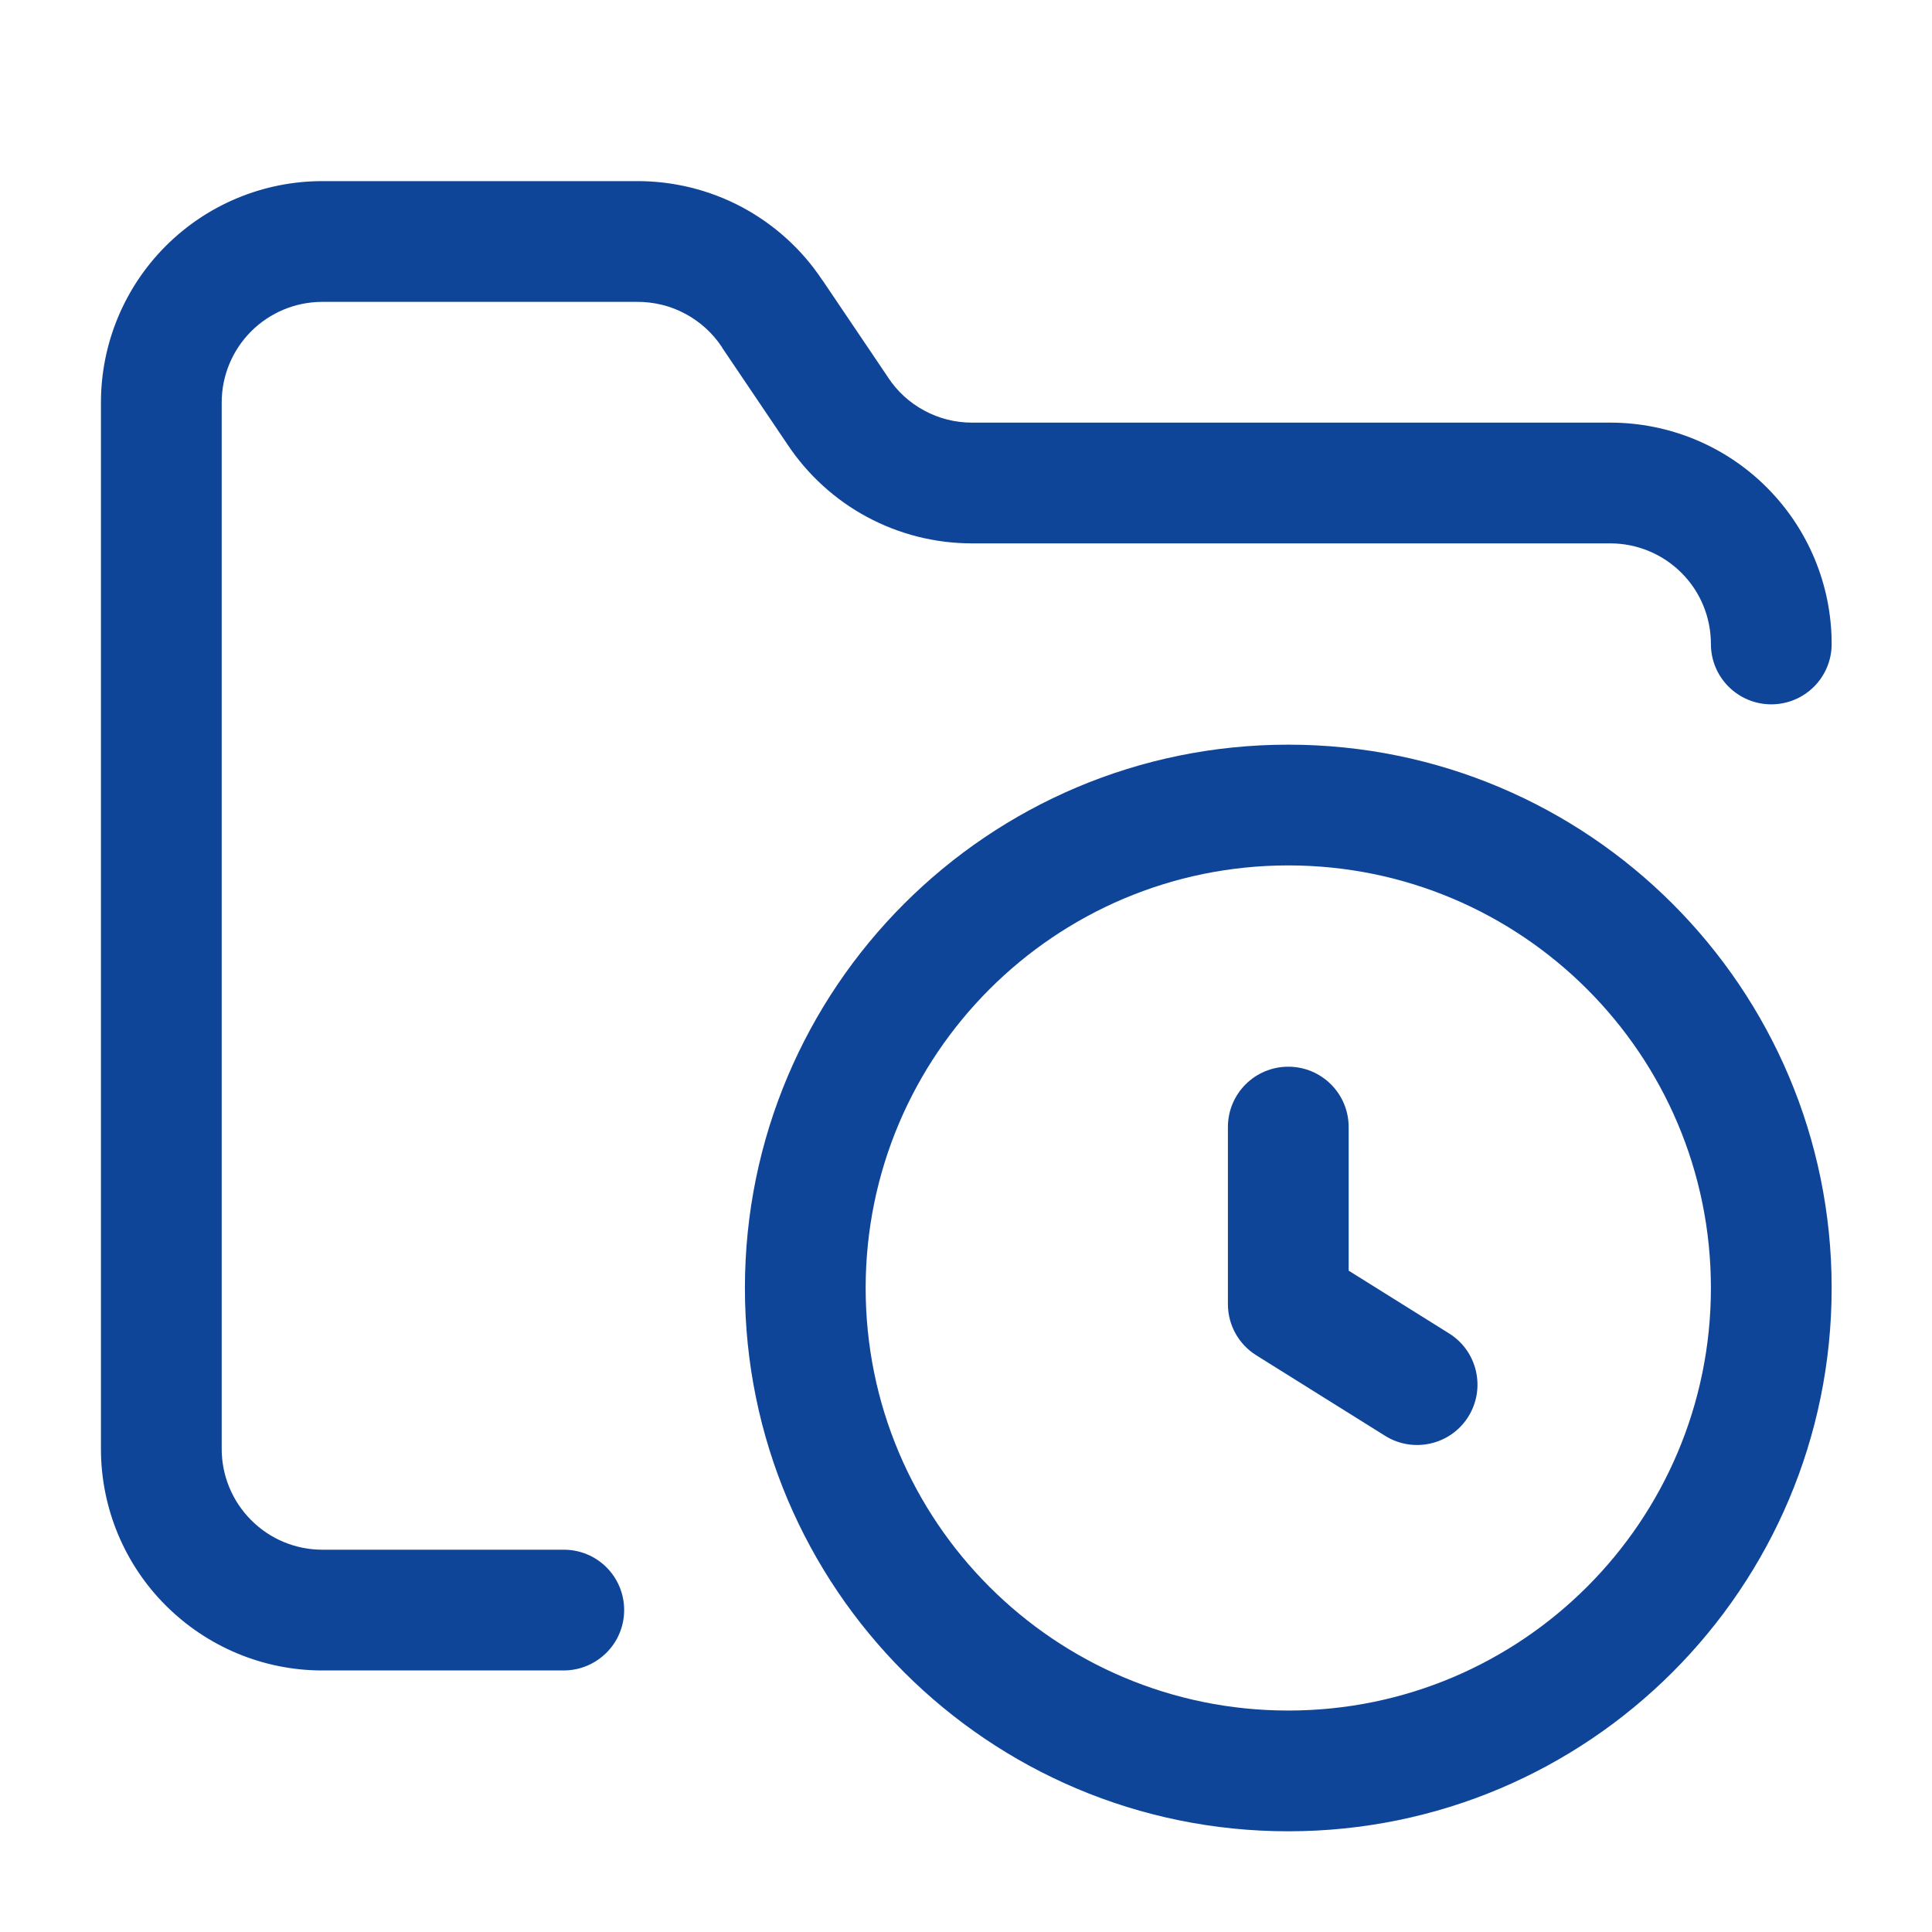 <svg width="16" height="16" viewBox="0 0 16 16" fill="none" xmlns="http://www.w3.org/2000/svg">
<path d="M14.169 10.666C14.169 8.734 12.602 7.167 10.669 7.167C8.737 7.167 7.17 8.734 7.169 10.666C7.169 12.6 8.736 14.166 10.669 14.166C12.602 14.166 14.169 12.599 14.169 10.666ZM0.836 12V3.333C0.836 2.847 1.029 2.381 1.373 2.037C1.717 1.693 2.183 1.5 2.669 1.5H5.269V1.5C5.574 1.498 5.875 1.572 6.144 1.715C6.413 1.859 6.642 2.066 6.81 2.32H6.811L7.351 3.12L7.354 3.125C7.429 3.24 7.533 3.335 7.654 3.4C7.776 3.466 7.911 3.5 8.049 3.5H13.336C13.822 3.5 14.289 3.693 14.632 4.037C14.976 4.381 15.169 4.847 15.169 5.333C15.169 5.61 14.945 5.833 14.669 5.833C14.393 5.833 14.169 5.61 14.169 5.333C14.169 5.113 14.082 4.9 13.925 4.744C13.769 4.588 13.557 4.5 13.336 4.5H8.049C7.746 4.5 7.447 4.425 7.18 4.281C6.914 4.138 6.688 3.931 6.521 3.68L5.981 2.88L5.979 2.875C5.902 2.759 5.797 2.663 5.674 2.598C5.551 2.532 5.414 2.499 5.274 2.5H2.669C2.448 2.5 2.236 2.588 2.08 2.744C1.924 2.9 1.836 3.112 1.836 3.333V12C1.836 12.221 1.924 12.433 2.08 12.589C2.236 12.746 2.448 12.834 2.669 12.834H4.669C4.946 12.834 5.169 13.057 5.169 13.334C5.169 13.61 4.945 13.833 4.669 13.834H2.669C2.183 13.834 1.717 13.64 1.373 13.296C1.029 12.953 0.836 12.486 0.836 12ZM10.169 9.334C10.169 9.057 10.393 8.834 10.669 8.834C10.945 8.834 11.169 9.057 11.169 9.334V10.523L12.001 11.043C12.235 11.189 12.306 11.498 12.16 11.732C12.014 11.966 11.705 12.037 11.471 11.891L10.404 11.224C10.258 11.133 10.169 10.973 10.169 10.8V9.334ZM15.169 10.666C15.169 13.152 13.155 15.166 10.669 15.166C8.184 15.166 6.169 13.152 6.169 10.666C6.17 8.181 8.184 6.167 10.669 6.167C13.155 6.167 15.169 8.181 15.169 10.666Z" fill="#0F4599"/>
</svg>
